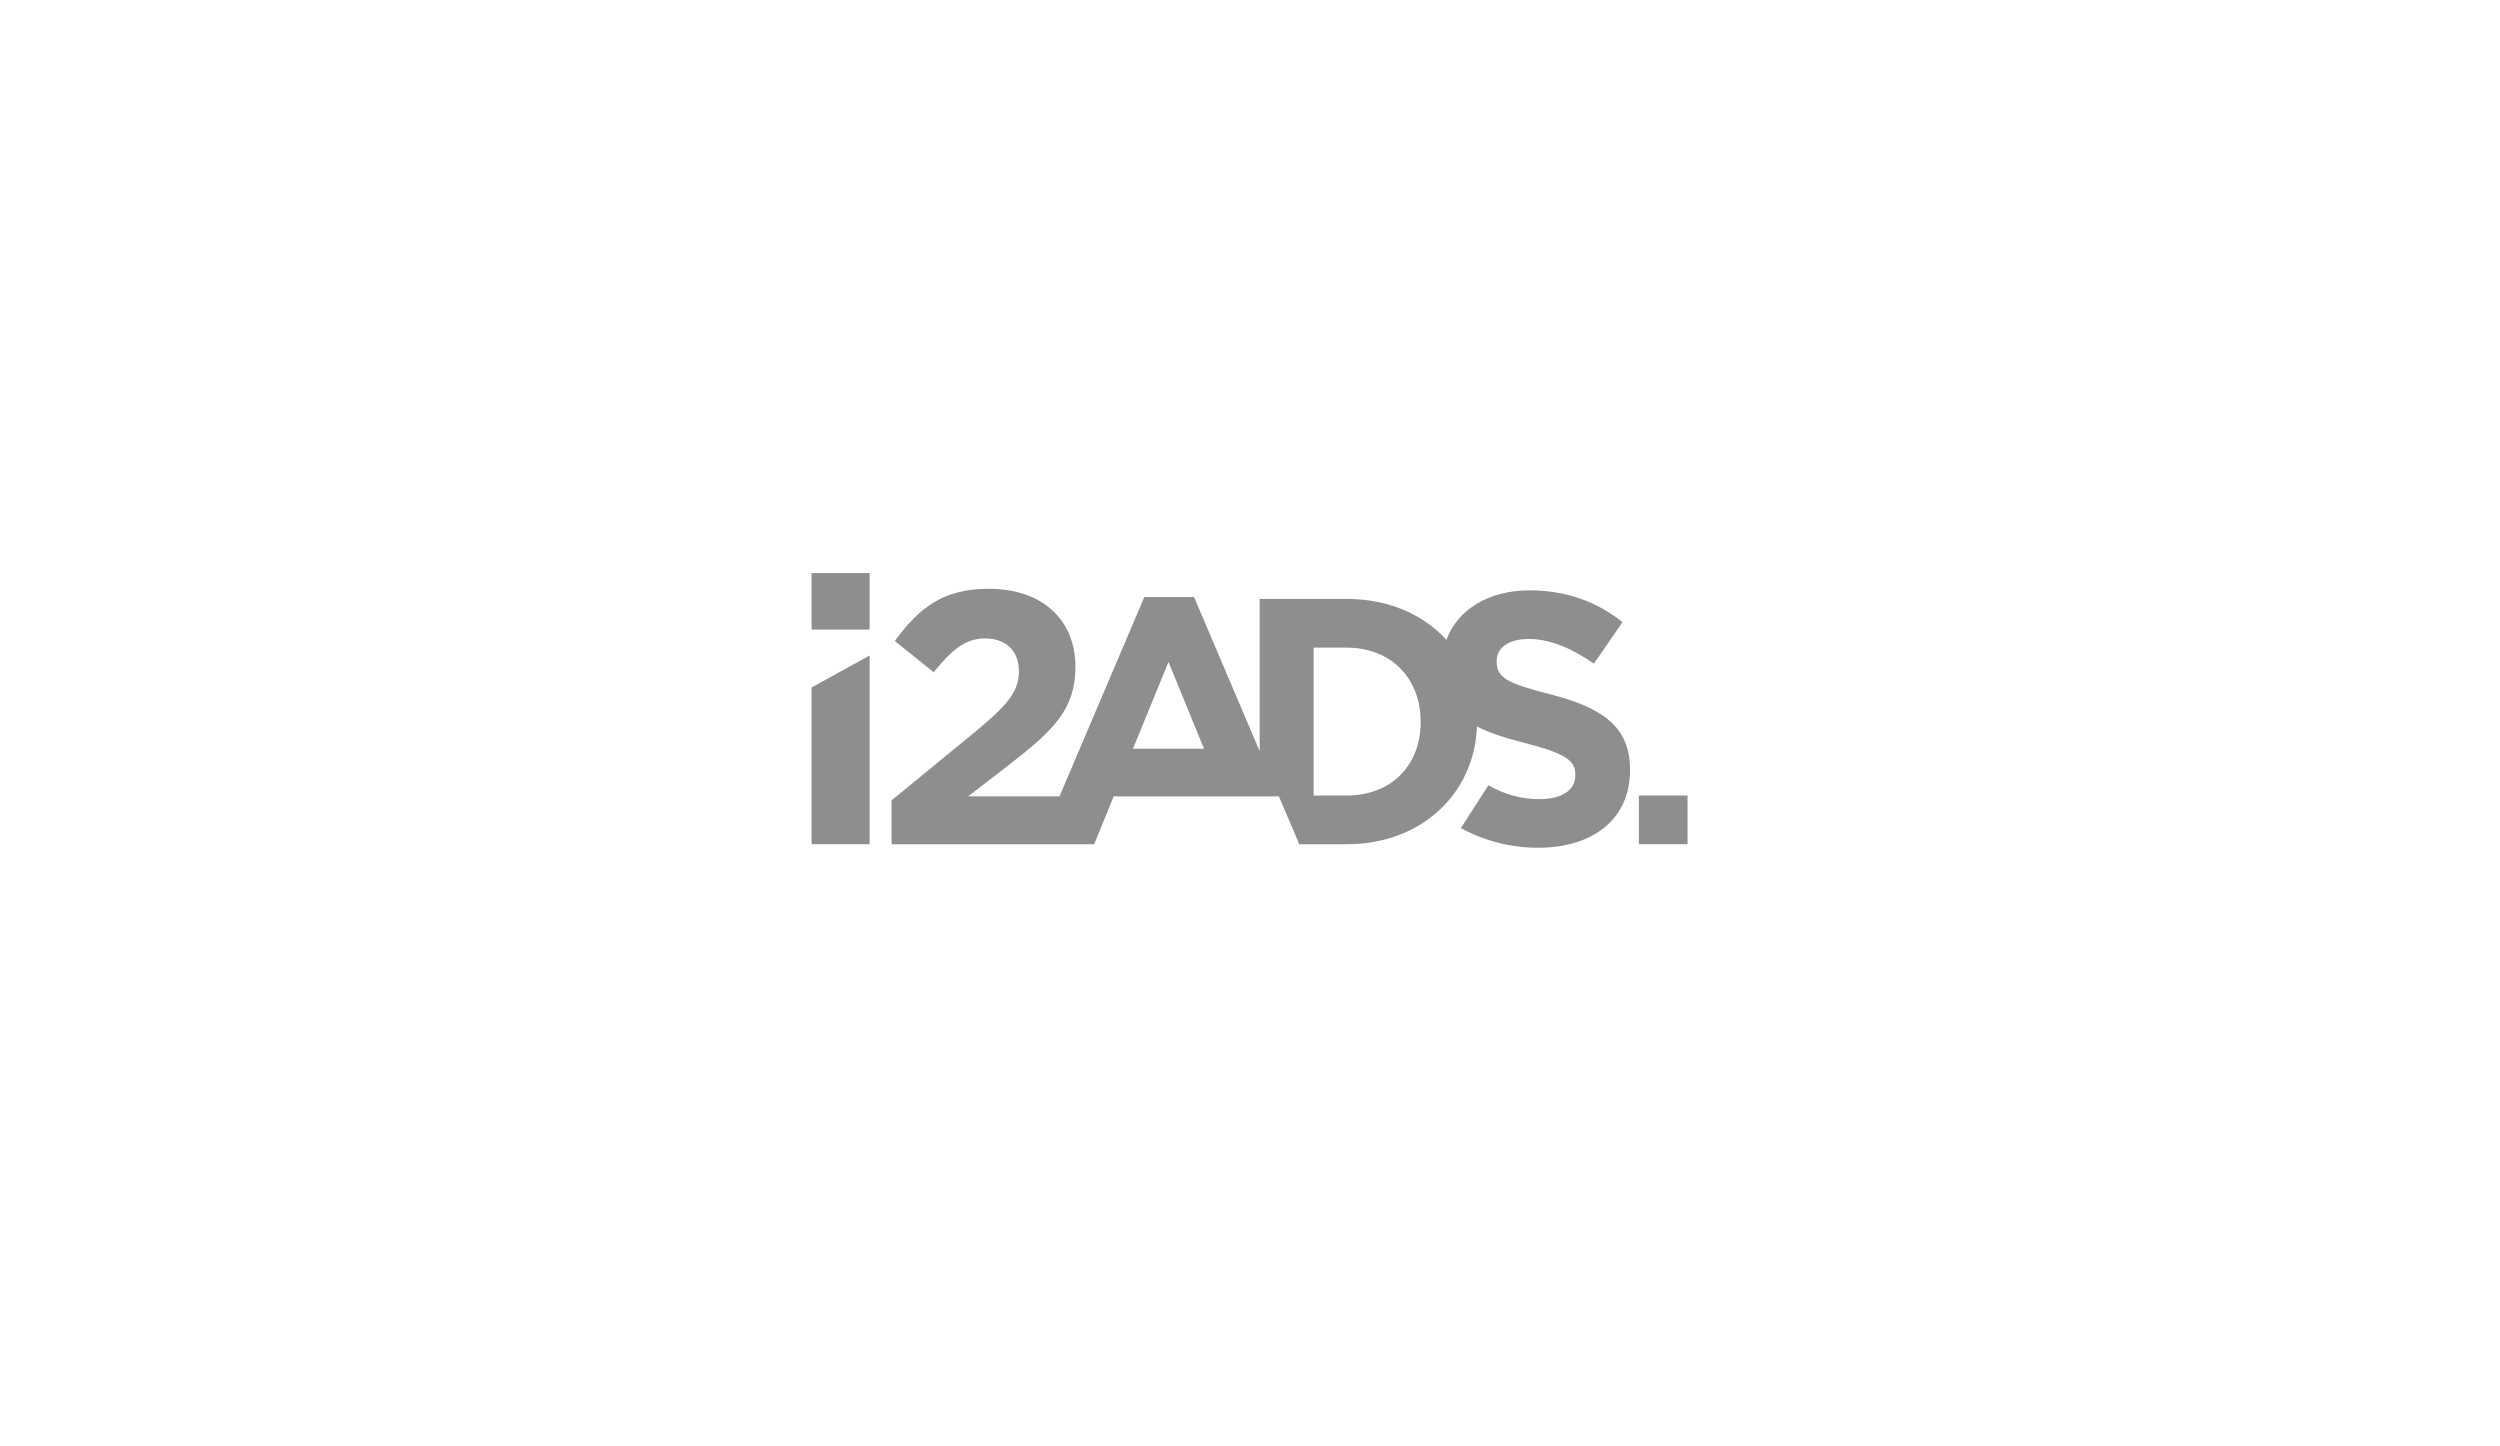 <?xml version="1.0" encoding="UTF-8" standalone="no"?><!DOCTYPE svg PUBLIC "-//W3C//DTD SVG 1.1//EN" "http://www.w3.org/Graphics/SVG/1.1/DTD/svg11.dtd"><svg width="100%" height="100%" viewBox="0 0 2363 1367" version="1.1" xmlns="http://www.w3.org/2000/svg" xmlns:xlink="http://www.w3.org/1999/xlink" xml:space="preserve" xmlns:serif="http://www.serif.com/" style="fill-rule:evenodd;clip-rule:evenodd;stroke-linejoin:round;stroke-miterlimit:2;"><rect id="i2ads" x="0" y="0" width="2362.2" height="1366.97" style="fill:none;"/><path d="M767.121,541.667l54.843,0l-0,53.404l-54.843,-0l0,-53.404Zm781.954,210.293l46.008,-0l0,46.008l-46.008,0l-0,-46.008Zm-727.111,-132.386l-0,178.397l-54.842,0l-0,-148.175l54.842,-30.222Zm643.71,36.765c47.985,12.503 75.015,29.736 75.015,70.962l0,0.677c0,46.97 -35.818,73.329 -86.841,73.329c-25.125,-0 -50.395,-6.172 -73.05,-18.59l26.018,-40.451c14.689,8.233 30.342,13.084 48.045,13.084c21.287,0 34.128,-8.446 34.128,-22.305l0,-0.674c0,-13.18 -8.105,-19.939 -47.646,-30.075c-17.673,-4.515 -33.015,-9.172 -45.334,-15.636c-2.323,63.015 -51.974,111.327 -123.124,111.327l-44.824,0l-19.259,-45.255l-156.154,0l-18.453,45.239l-191.473,0l-0,-41.488l79.238,-64.956c29.562,-24.479 41.122,-37.402 41.122,-57.146c0,-20.051 -13.247,-30.927 -31.958,-30.927c-18.347,0 -30.942,10.202 -48.61,31.964l-36.724,-29.578c23.455,-31.98 46.235,-49.325 88.733,-49.325c50.652,0 81.979,29.261 81.979,73.793c0,39.798 -20.419,59.848 -62.603,92.505l-38.755,29.908l86.29,0.006l80.153,-188.366l47.06,-0l61.986,145.671l-0,-143.943l82.252,-0c39.561,-0 72.458,14.76 94.294,38.673c10.581,-28.852 40.191,-46.759 78.559,-46.759c34.469,-0 63.867,10.813 87.859,30.074l-27.036,39.201c-20.949,-14.531 -41.564,-23.319 -61.5,-23.319c-19.942,0 -30.413,9.126 -30.413,20.613l-0,0.677c-0,15.541 10.136,20.613 51.026,31.09Zm-122.892,26.365l0,-0.663c0,-41.079 -28.155,-69.903 -69.897,-69.903l-31.235,0l0,139.8l31.235,-0c41.742,-0 69.897,-28.155 69.897,-69.234Zm-271.912,25.022l67.151,-0l-33.566,-82.059l-33.585,82.059Z" style="fill:#8e8e8e;"/></svg>